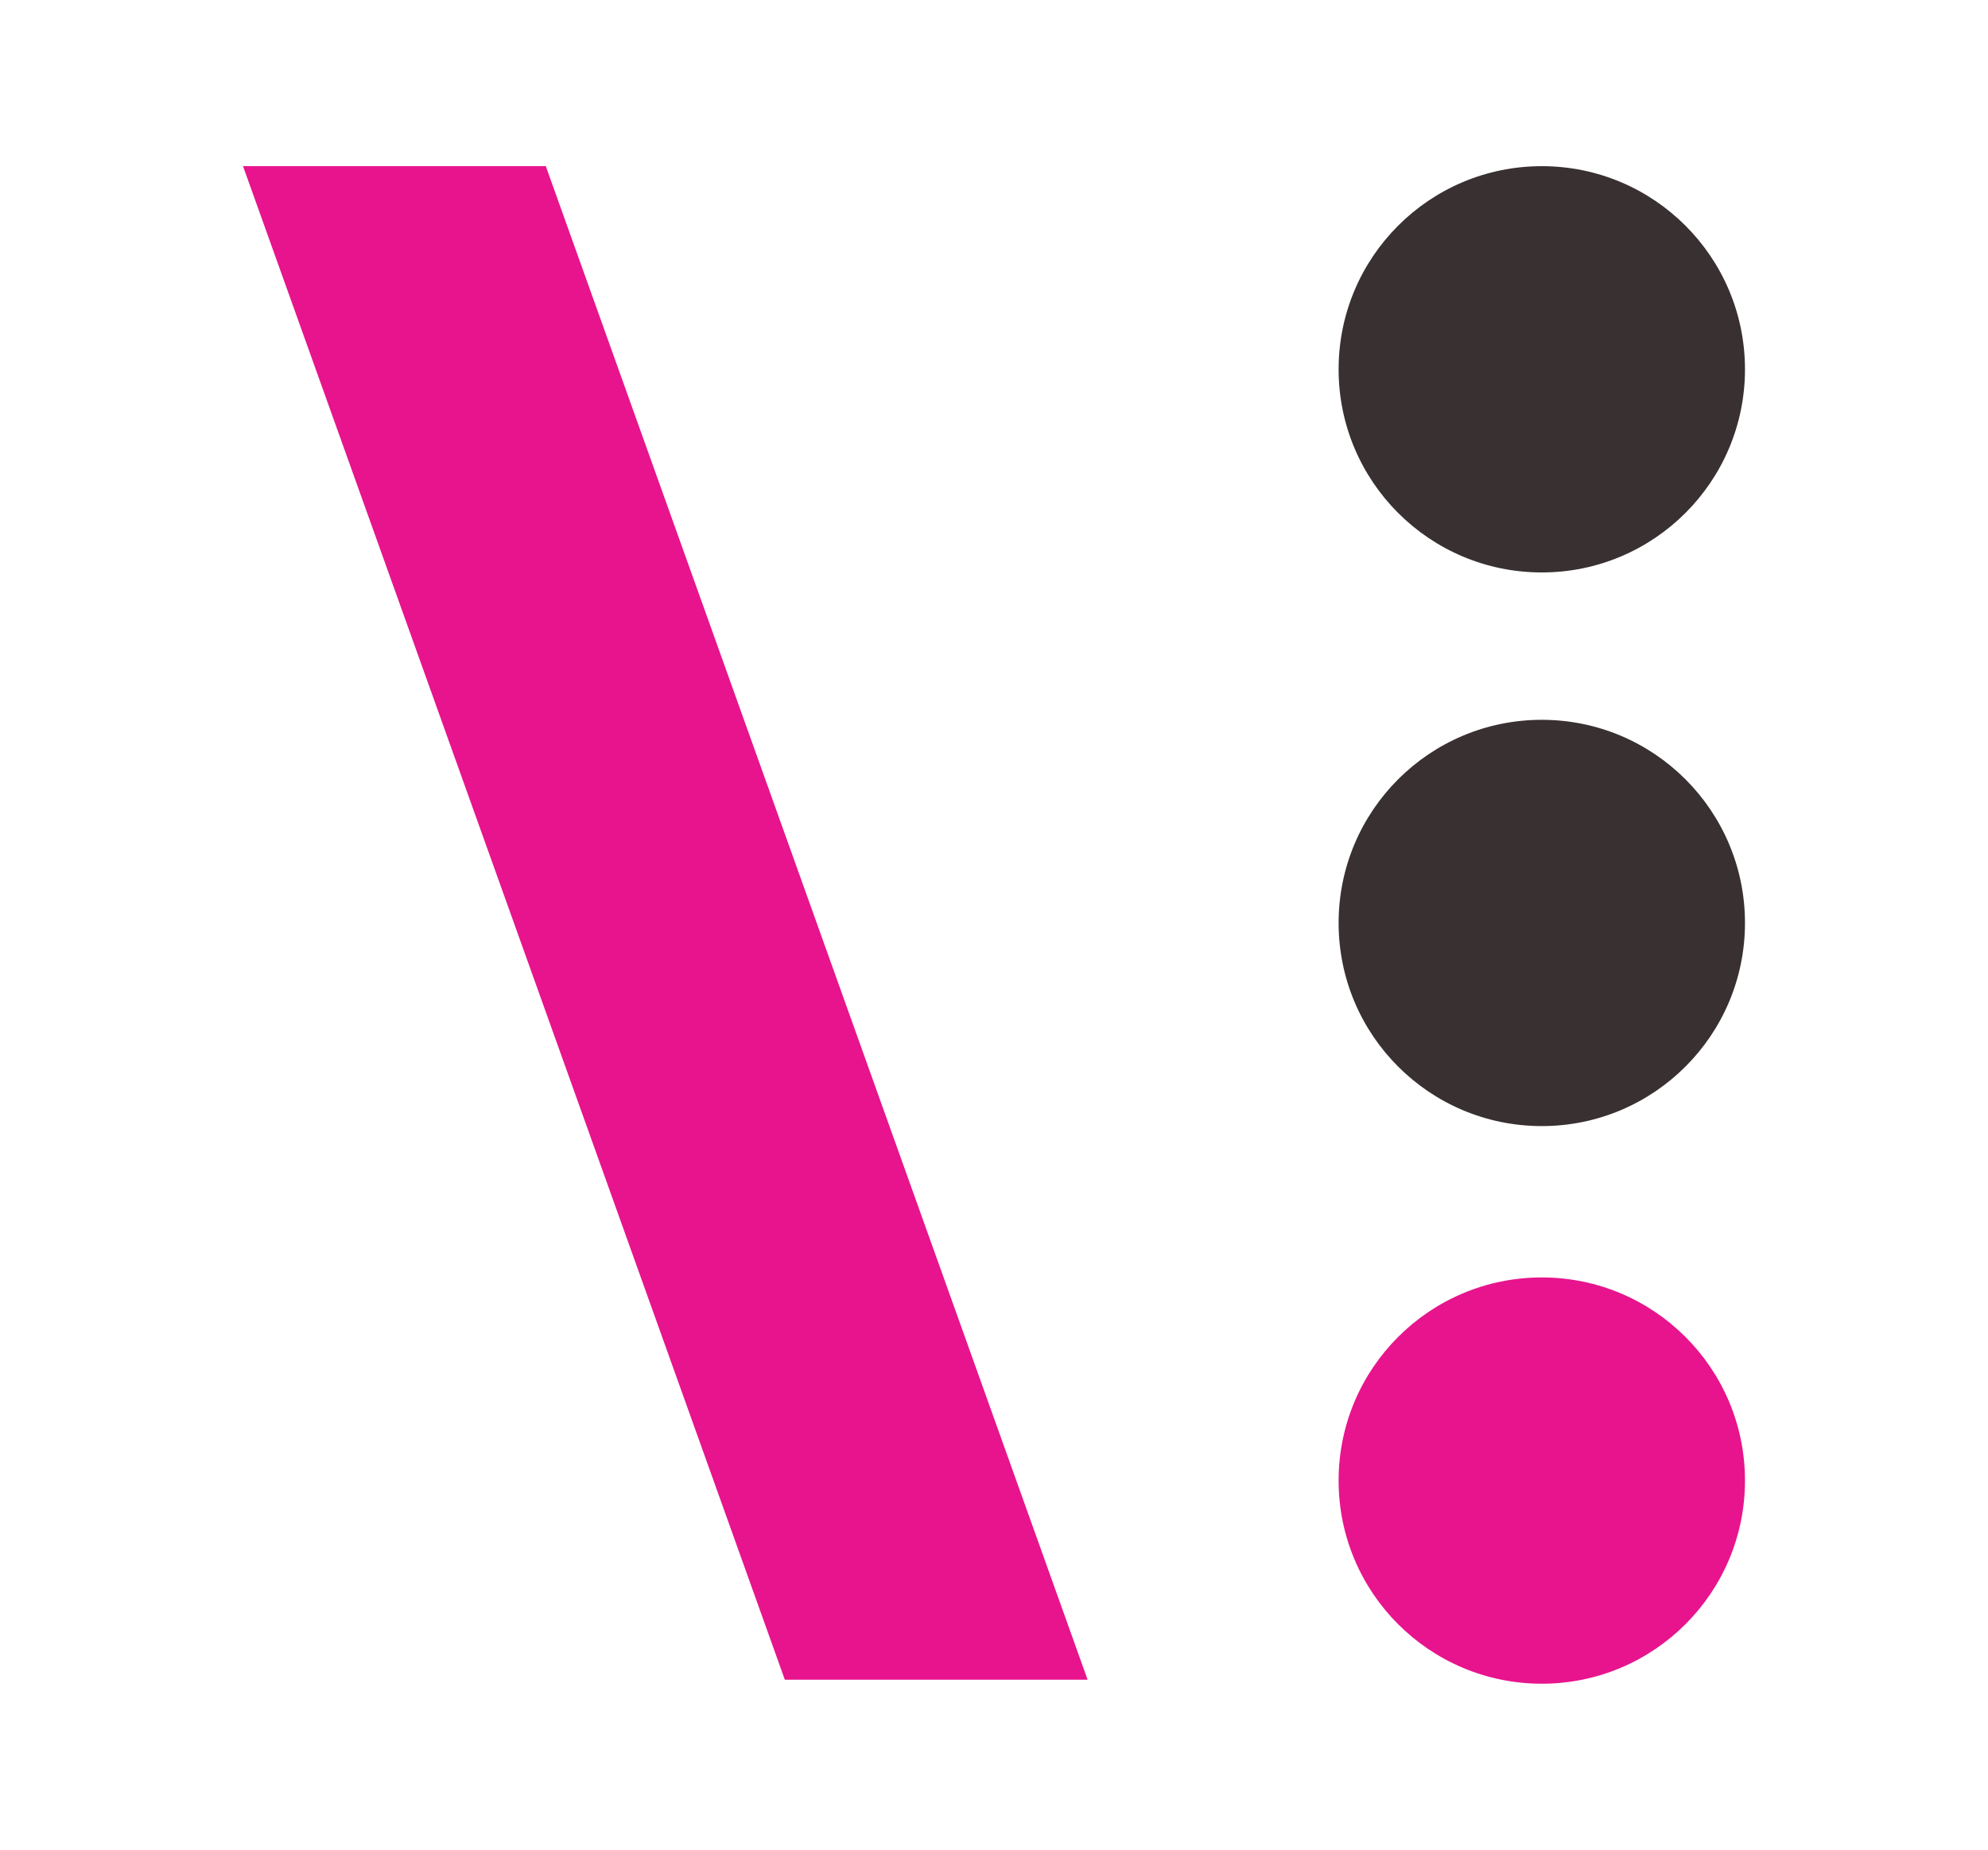 <?xml version="1.0" encoding="utf-8"?>
<!-- Generator: Adobe Illustrator 22.1.0, SVG Export Plug-In . SVG Version: 6.00 Build 0)  -->
<svg version="1.1" id="Layer_1" xmlns="http://www.w3.org/2000/svg" xmlns:xlink="http://www.w3.org/1999/xlink" x="0px" y="0px"
	 viewBox="0 0 49.9 46.443" style="enable-background:new 0 0 49.9 46.443;" xml:space="preserve">
<style type="text/css">
	.st0{fill:#E7148D;}
	.st1{fill:#383031;}
</style>
<g>
	<polygon class="st0" points="27.3,42.172 19.7,42.172 6.1,4.172 13.7,4.172 	"/>
	<ellipse class="st1" cx="38.7" cy="9.272" rx="5.1" ry="5.1"/>
	<ellipse class="st1" cx="38.7" cy="23.172" rx="5.1" ry="5.1"/>
	<ellipse class="st0" cx="38.7" cy="37.172" rx="5.1" ry="5.1"/>
</g>
</svg>
